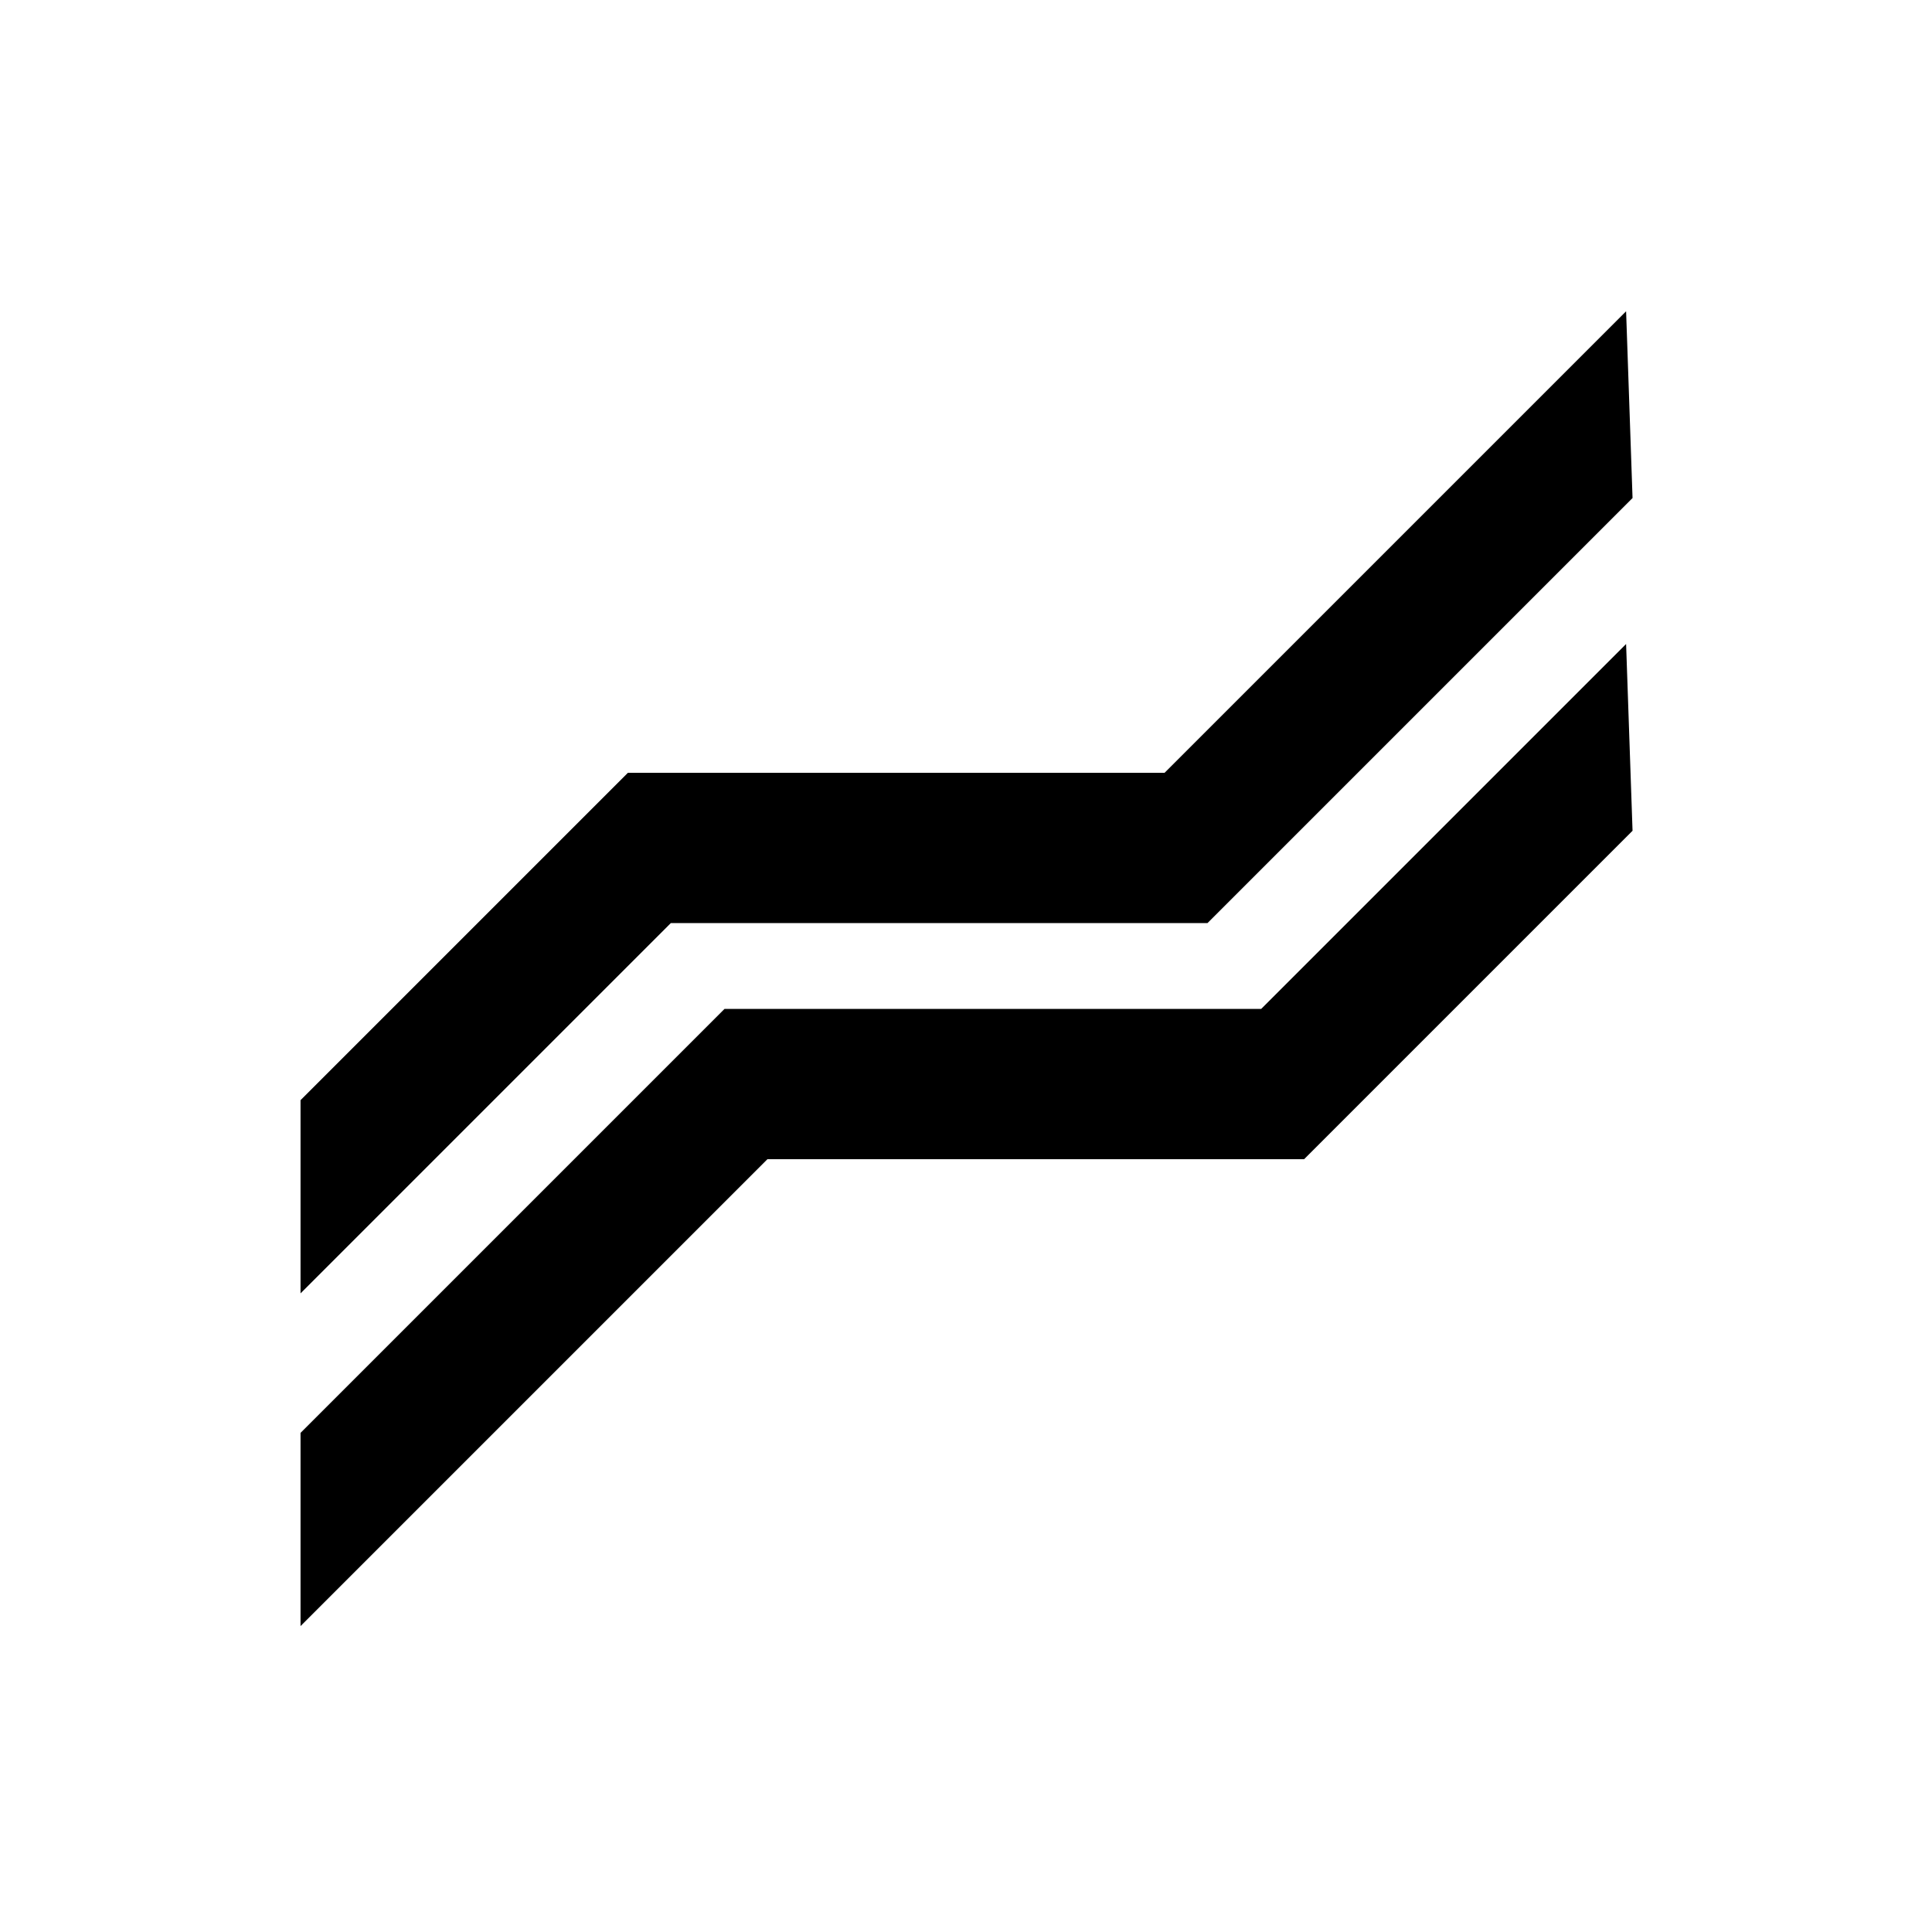 <?xml version="1.0" standalone="no"?>
<!DOCTYPE svg PUBLIC "-//W3C//DTD SVG 20010904//EN"
 "http://www.w3.org/TR/2001/REC-SVG-20010904/DTD/svg10.dtd">
<svg version="1.0" xmlns="http://www.w3.org/2000/svg"
 width="180pt" height="180pt" viewBox="0 0 180 180"
 preserveAspectRatio="xMidYMid meet">
<g transform="translate(0,180) scale(0.1,-0.1)"
fill="#000000" stroke="none">
<path d="M1300 1295 l-215 -215 -250 0 -250 0 -153 -153 -152 -152 0 -90 0
-90 173 173 172 172 250 0 250 0 198 198 198 198 -3 87 -3 87 -215 -215z"/>
<path d="M1345 1030 l-170 -170 -250 0 -250 0 -198 -198 -197 -197 0 -90 0
-90 218 218 217 217 250 0 250 0 153 153 153 153 -3 87 -3 87 -170 -170z"/>
</g>
</svg>
